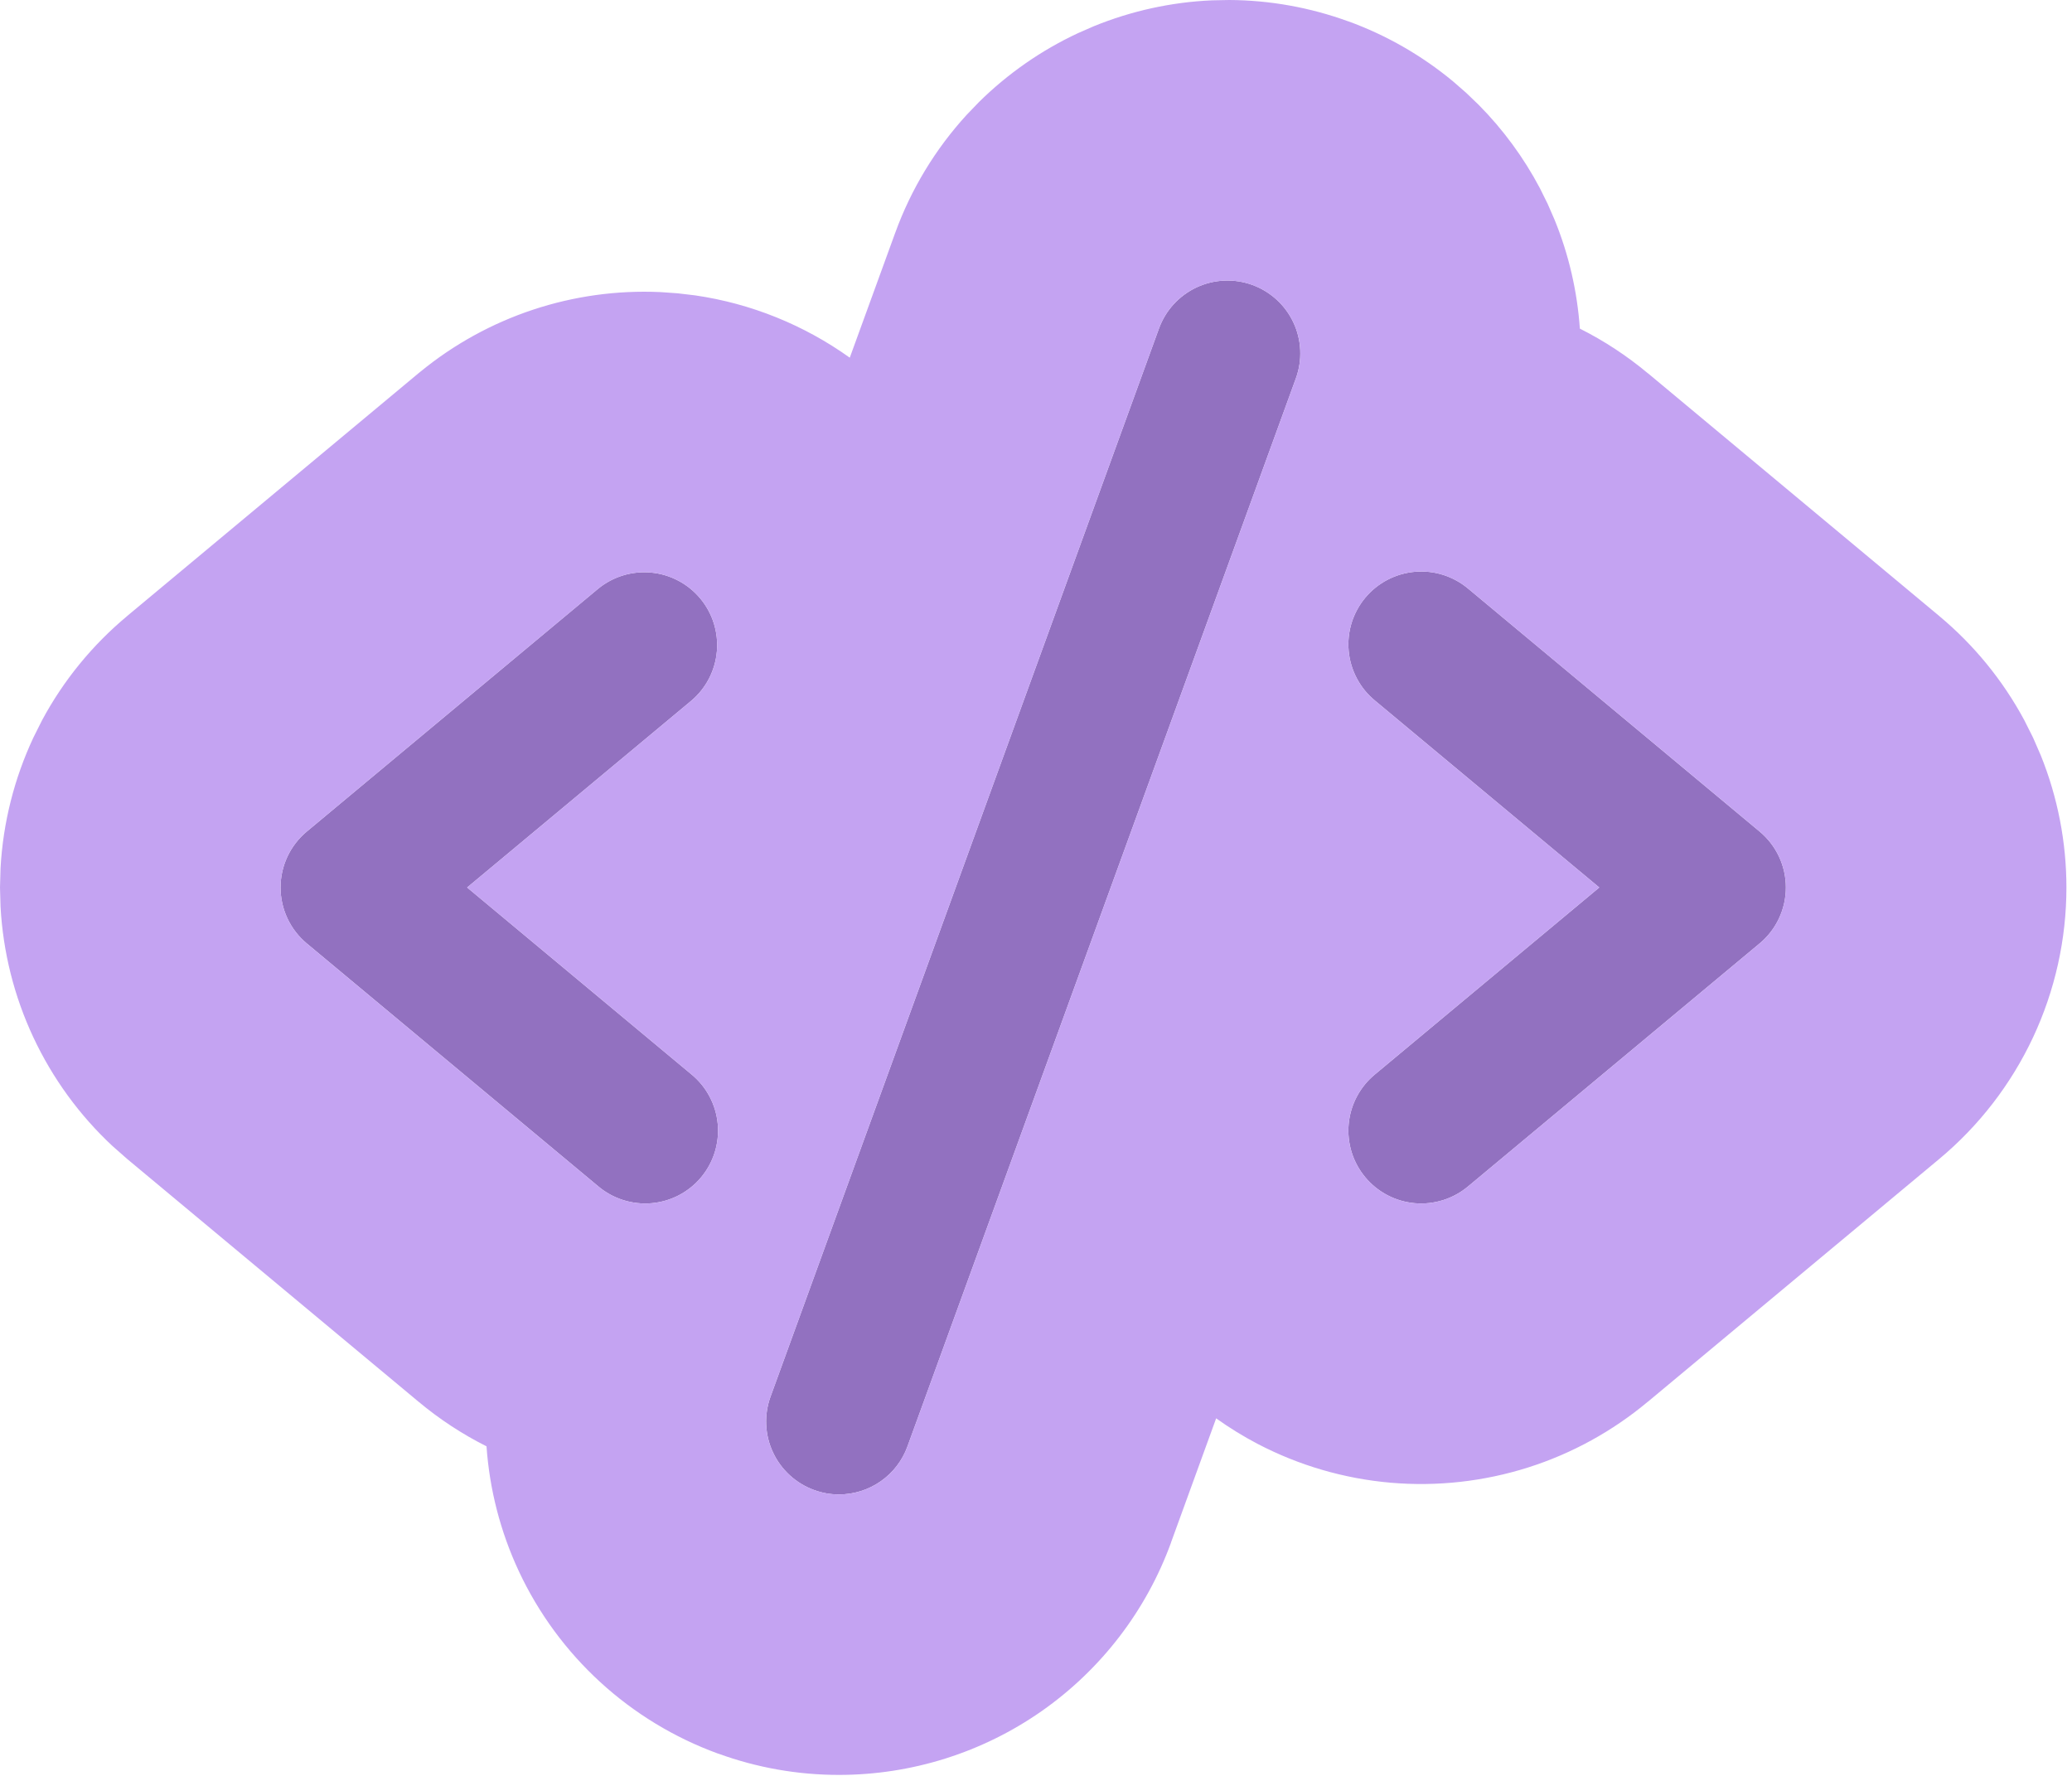 <?xml version="1.0" encoding="utf-8"?>
<svg xmlns="http://www.w3.org/2000/svg" fill="none" height="100%" overflow="visible" preserveAspectRatio="none" style="display: block;" viewBox="0 0 91 78" width="100%">
<g id="Frame 26">
<path d="M30.364 30.775L20.516 38.98L30.364 47.186C30.69 47.453 30.961 47.783 31.159 48.156C31.358 48.528 31.481 48.936 31.521 49.357C31.561 49.777 31.517 50.201 31.392 50.605C31.267 51.008 31.064 51.383 30.794 51.707C30.524 52.032 30.192 52.299 29.818 52.495C29.444 52.691 29.034 52.81 28.614 52.847C28.193 52.883 27.769 52.836 27.367 52.708C26.964 52.58 26.591 52.374 26.269 52.101L13.473 41.438C13.113 41.138 12.823 40.762 12.624 40.337C12.425 39.913 12.322 39.449 12.322 38.98C12.322 38.511 12.425 38.048 12.624 37.623C12.823 37.199 13.113 36.823 13.473 36.523L26.269 25.859C26.922 25.324 27.76 25.069 28.6 25.149C29.44 25.229 30.215 25.638 30.755 26.286C31.295 26.935 31.557 27.77 31.484 28.611C31.41 29.452 31.008 30.23 30.364 30.775ZM77.281 36.523L64.486 25.859C64.163 25.587 63.79 25.38 63.388 25.252C62.986 25.124 62.562 25.077 62.141 25.114C61.721 25.151 61.311 25.27 60.937 25.466C60.563 25.661 60.231 25.929 59.961 26.253C59.691 26.578 59.487 26.953 59.362 27.356C59.238 27.759 59.194 28.183 59.234 28.604C59.274 29.024 59.397 29.433 59.596 29.805C59.794 30.178 60.064 30.507 60.391 30.775L70.238 38.98L60.391 47.186C60.064 47.453 59.794 47.783 59.596 48.156C59.397 48.528 59.274 48.936 59.234 49.357C59.194 49.777 59.238 50.201 59.362 50.605C59.487 51.008 59.691 51.383 59.961 51.707C60.231 52.032 60.563 52.299 60.937 52.495C61.311 52.691 61.721 52.81 62.141 52.847C62.562 52.883 62.986 52.836 63.388 52.708C63.79 52.58 64.163 52.374 64.486 52.101L77.281 41.438C77.642 41.138 77.932 40.762 78.131 40.337C78.33 39.913 78.433 39.449 78.433 38.98C78.433 38.511 78.33 38.048 78.131 37.623C77.932 37.199 77.642 36.823 77.281 36.523ZM55.001 12.514C54.606 12.371 54.187 12.306 53.767 12.325C53.347 12.343 52.935 12.444 52.554 12.622C52.174 12.8 51.832 13.051 51.548 13.361C51.264 13.671 51.044 14.034 50.901 14.428L33.84 61.346C33.551 62.143 33.59 63.023 33.949 63.791C34.308 64.559 34.957 65.154 35.754 65.444C36.104 65.573 36.474 65.639 36.847 65.638C37.504 65.638 38.145 65.436 38.682 65.059C39.221 64.683 39.63 64.149 39.854 63.532L56.915 16.614C57.058 16.22 57.123 15.8 57.104 15.38C57.086 14.961 56.985 14.549 56.807 14.168C56.629 13.787 56.378 13.445 56.069 13.162C55.758 12.878 55.396 12.658 55.001 12.514Z" fill="#9271C0" id="Vector"/>
<path d="M53.987 0C55.766 0.009 57.531 0.326 59.206 0.935L59.208 0.933C60.885 1.542 62.441 2.435 63.812 3.571L64.388 4.073L64.939 4.602C66.013 5.686 66.921 6.923 67.633 8.271L67.972 8.956L68.277 9.656C68.899 11.179 69.271 12.792 69.386 14.434C70.451 14.969 71.453 15.627 72.372 16.395L72.374 16.393L85.17 27.056H85.168C86.698 28.33 87.966 29.885 88.906 31.634L89.289 32.397L89.629 33.178C90.372 35.019 90.755 36.989 90.755 38.98C90.755 41.255 90.254 43.504 89.289 45.564C88.323 47.625 86.916 49.449 85.168 50.905L72.374 61.566L72.372 61.565C70.826 62.858 69.044 63.84 67.122 64.451C65.17 65.071 63.113 65.3 61.072 65.123C59.031 64.945 57.045 64.365 55.23 63.416C54.597 63.085 53.991 62.709 53.412 62.296L51.433 67.74L51.435 67.742C50.346 70.737 48.361 73.325 45.751 75.153C43.146 76.977 40.042 77.954 36.862 77.957L36.864 77.959C36.861 77.959 36.857 77.957 36.854 77.957C36.851 77.957 36.848 77.959 36.845 77.959V77.957C35.036 77.958 33.242 77.641 31.543 77.021V77.024C27.677 75.618 24.526 72.734 22.785 69.007C21.972 67.265 21.499 65.406 21.367 63.525C20.302 62.99 19.299 62.333 18.381 61.565V61.566L5.587 50.905L4.947 50.342C3.493 48.989 2.311 47.367 1.466 45.564C0.621 43.761 0.133 41.814 0.024 39.831L0 38.98L0.024 38.128C0.133 36.145 0.622 34.2 1.466 32.397L1.848 31.634C2.787 29.884 4.057 28.33 5.587 27.056H5.585L18.381 16.393L18.459 16.33C21.428 13.896 25.186 12.655 29.003 12.829L29.766 12.883L30.527 12.973C32.993 13.331 35.318 14.278 37.321 15.71L39.32 10.217V10.219C40.016 8.304 41.082 6.544 42.458 5.041L42.987 4.491C44.253 3.239 45.725 2.212 47.342 1.457L48.041 1.151C49.689 0.479 51.443 0.093 53.225 0.015L53.987 0ZM55 12.514C54.606 12.371 54.187 12.307 53.767 12.325C53.348 12.344 52.935 12.444 52.555 12.622C52.174 12.799 51.831 13.05 51.548 13.36C51.264 13.67 51.045 14.034 50.901 14.428L33.84 61.346C33.551 62.143 33.589 63.023 33.948 63.792C34.307 64.56 34.958 65.153 35.755 65.443C36.104 65.572 36.474 65.638 36.847 65.637C37.422 65.637 37.984 65.484 38.476 65.193L38.683 65.06C39.221 64.683 39.629 64.149 39.853 63.532L56.914 16.615C57.058 16.22 57.123 15.8 57.105 15.38C57.087 14.96 56.985 14.548 56.807 14.168C56.629 13.787 56.378 13.446 56.068 13.162C55.836 12.95 55.574 12.772 55.291 12.636L55 12.514ZM28.6 25.149C27.759 25.069 26.922 25.325 26.269 25.86L13.473 36.523C13.113 36.823 12.822 37.198 12.624 37.623C12.425 38.047 12.322 38.511 12.322 38.98C12.322 39.448 12.425 39.912 12.624 40.337C12.822 40.761 13.113 41.138 13.473 41.438L26.269 52.101C26.591 52.374 26.964 52.58 27.367 52.708C27.769 52.836 28.192 52.884 28.613 52.847C29.033 52.81 29.444 52.691 29.818 52.495C30.192 52.3 30.523 52.031 30.793 51.707C31.064 51.383 31.267 51.008 31.391 50.605C31.516 50.202 31.561 49.778 31.521 49.358C31.481 48.938 31.358 48.529 31.16 48.156C30.962 47.784 30.69 47.454 30.364 47.186L20.515 38.98L30.364 30.775C30.927 30.298 31.306 29.643 31.441 28.924L31.484 28.611C31.557 27.77 31.295 26.934 30.755 26.286C30.214 25.637 29.44 25.229 28.6 25.149ZM62.14 25.114C61.72 25.151 61.311 25.27 60.937 25.466C60.563 25.661 60.232 25.93 59.962 26.254C59.691 26.579 59.486 26.952 59.362 27.356C59.237 27.759 59.194 28.183 59.234 28.603C59.274 29.024 59.397 29.432 59.595 29.805C59.794 30.177 60.064 30.507 60.391 30.775L70.238 38.98L60.391 47.186C60.065 47.454 59.793 47.784 59.595 48.156C59.397 48.529 59.274 48.938 59.234 49.358C59.194 49.778 59.237 50.202 59.362 50.605C59.486 51.008 59.691 51.383 59.962 51.707C60.232 52.031 60.563 52.3 60.937 52.495C61.311 52.691 61.72 52.81 62.14 52.847C62.456 52.875 62.774 52.855 63.083 52.79L63.388 52.708C63.79 52.58 64.164 52.374 64.486 52.101L77.282 41.438C77.642 41.138 77.932 40.761 78.131 40.337C78.33 39.912 78.433 39.448 78.433 38.98C78.433 38.511 78.33 38.047 78.131 37.623C77.932 37.198 77.642 36.823 77.282 36.523L64.486 25.86C64.164 25.587 63.79 25.381 63.388 25.253C62.986 25.125 62.561 25.077 62.14 25.114Z" fill="#C4A3F2" id="Vector (Stroke)"/>
</g>
</svg>